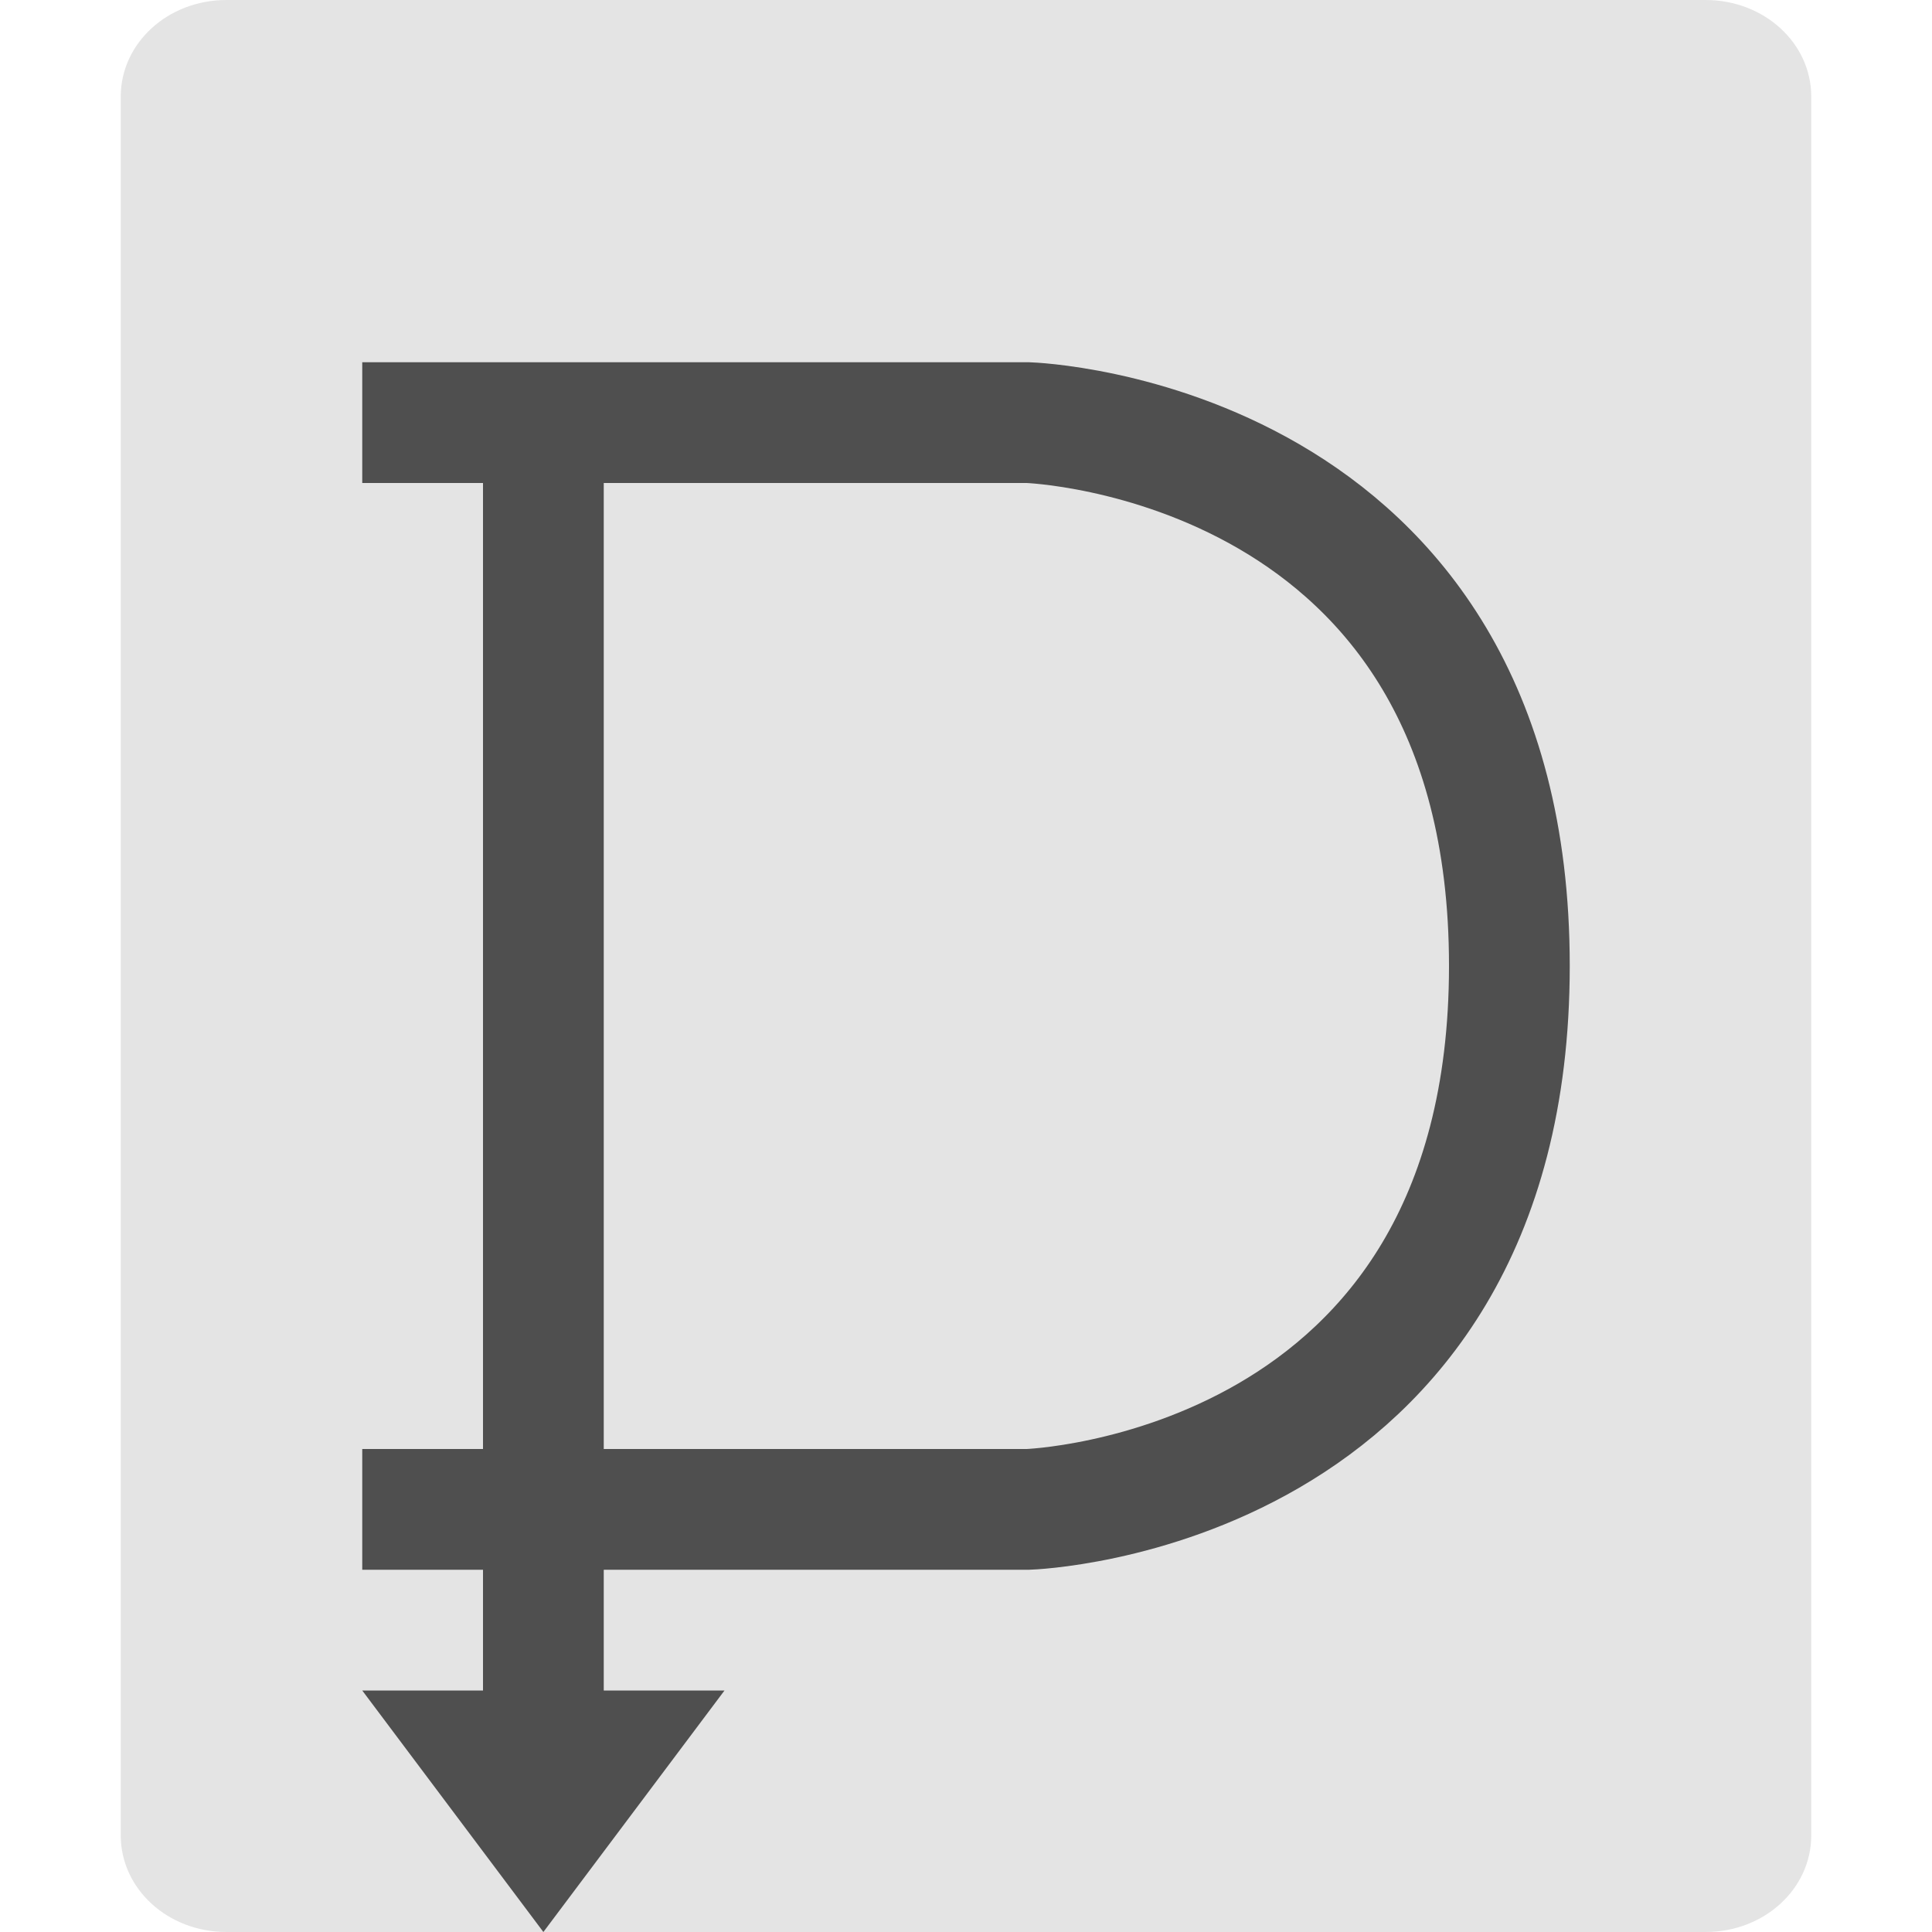 <svg xmlns="http://www.w3.org/2000/svg" width="16" height="16" version="1">
 <path fill="#e4e4e4" d="m15 15.2v-14.4c0-0.443-0.39-0.8-0.875-0.8h-12.25c-0.485 4e-8 -0.875 0.357-0.875 0.8v14.4c0 0.443 0.39 0.8 0.875 0.8h12.25c0.485 0 0.875-0.357 0.875-0.8z"/>
 <path fill="none" stroke="#4f4f4f" d="m3 3.5h5.514s3.987 0.128 3.986 4.5c-0.001 4.372-3.986 4.5-3.986 4.5h-5.514"/>
 <path fill="#4f4f4f" fill-rule="evenodd" d="m4 3.2v10.8h-1l1.5 2 1.5-2h-1v-10.8z"/>
</svg>
